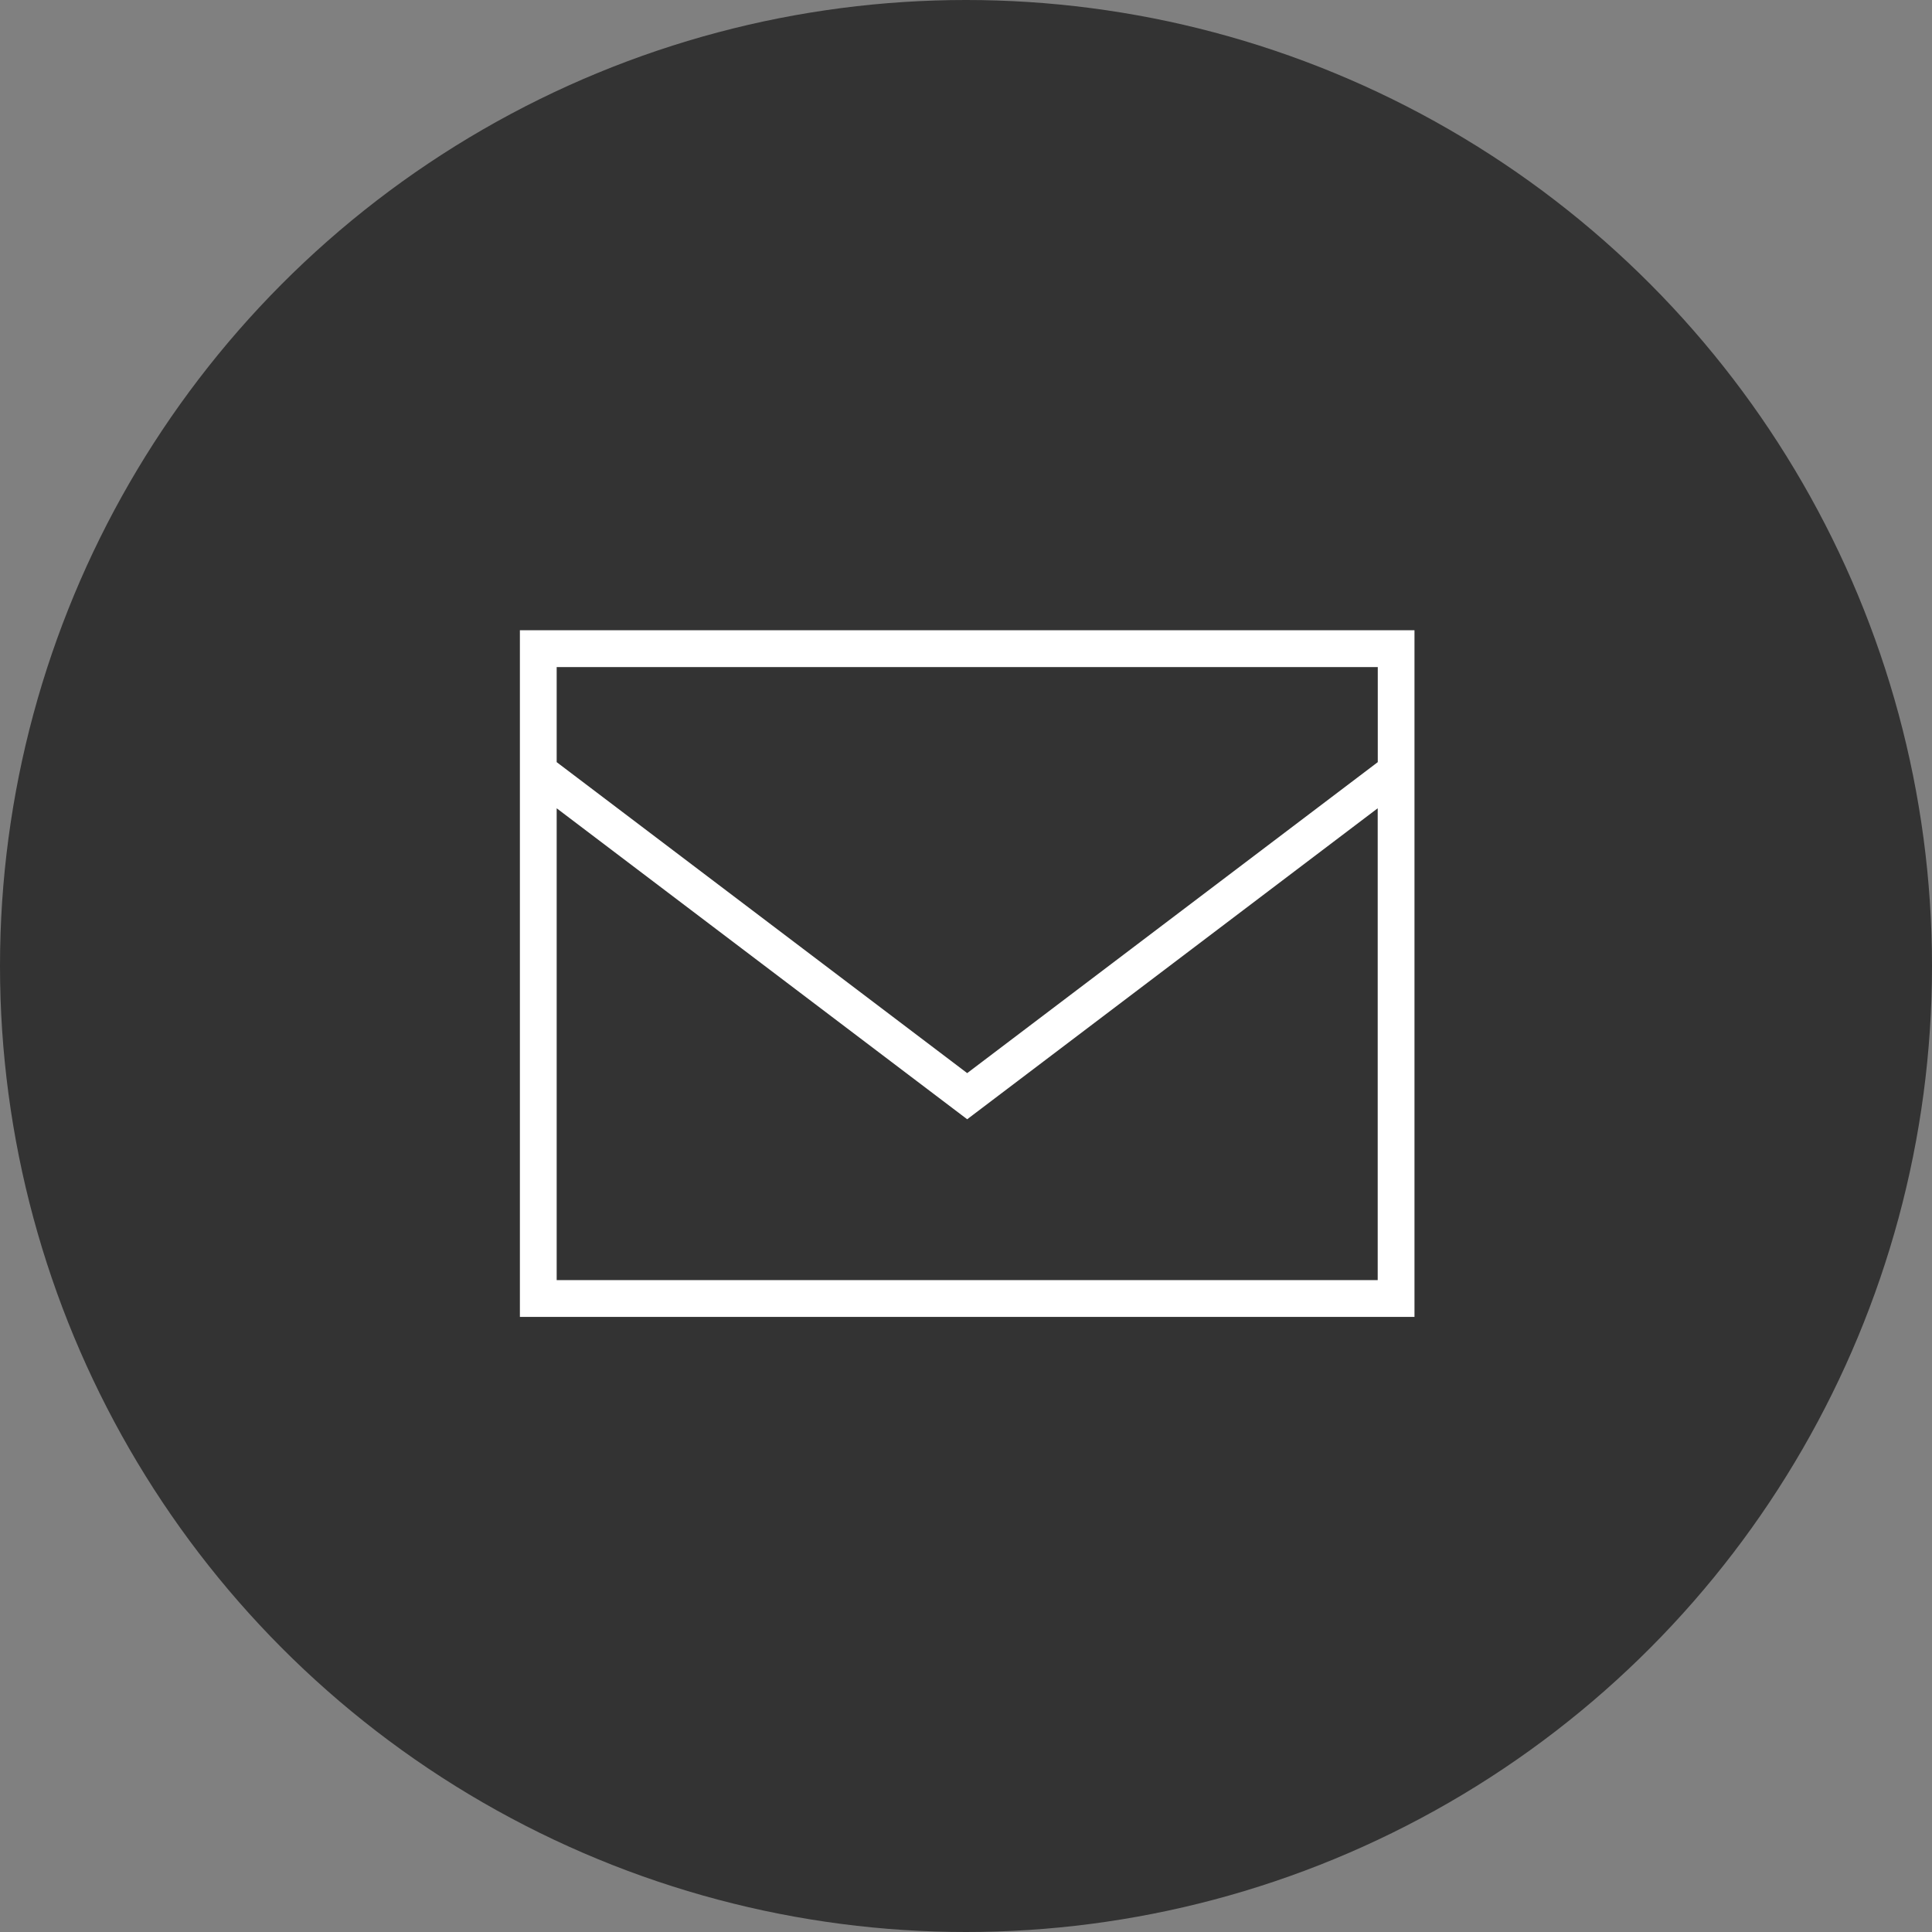 <svg xmlns="http://www.w3.org/2000/svg" width="52" height="52" viewBox="0 0 52 52">
  <rect x="0" y="0" width="52" height="52" fill="#808080" stroke="none"/>
  <g id="h_03_2" transform="translate(-1812 -28)">
    <circle id="楕円形_9" data-name="楕円形 9" cx="26" cy="26" r="26" transform="translate(1812 28)" fill="#333"/>
    <path id="パス_50044" data-name="パス 50044" d="M.99,4.792l11.049,8.37,11.049-8.37v12.7H.99Zm0-1.242V.991h22.1V3.55L12.039,11.92ZM0,18.481H24.078V0H0Z" transform="translate(1825.993 44.963)" fill="#fff"/>
  </g>
</svg>
